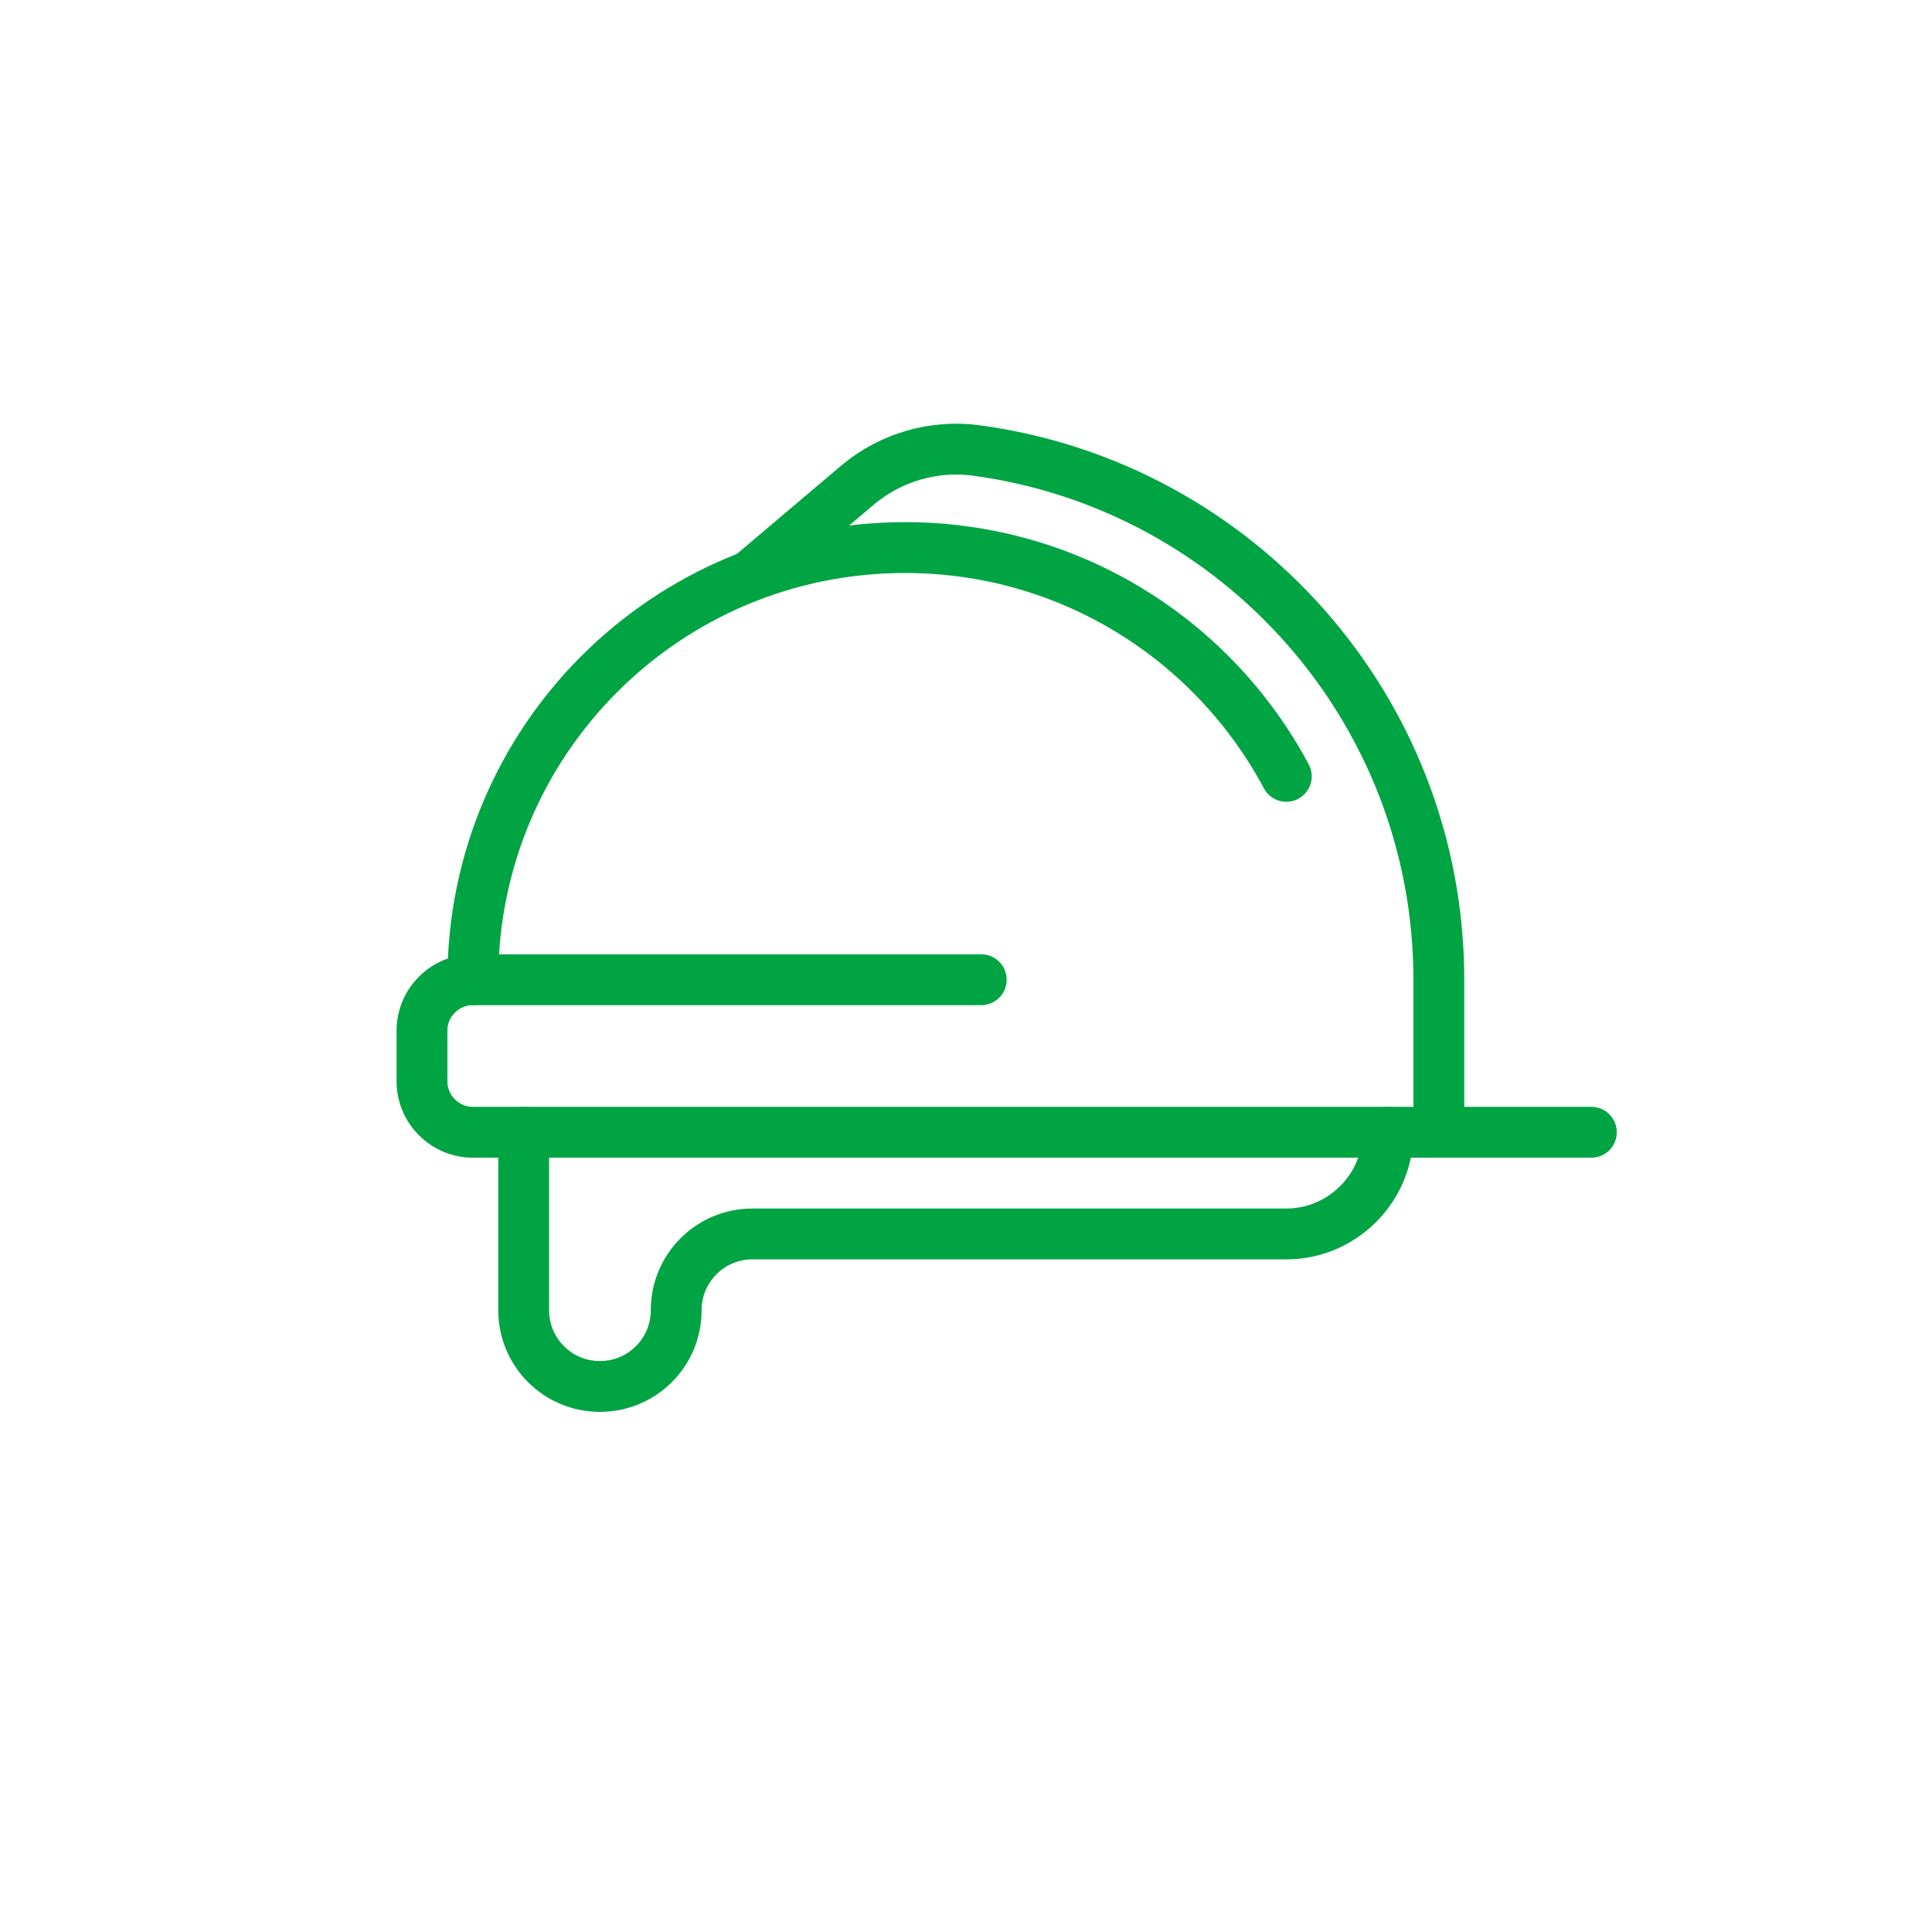 <svg width="38" height="38" viewBox="0 0 38 38" fill="none" xmlns="http://www.w3.org/2000/svg">
<path d="M31.3 22.27H9.3C8.75 22.27 8.3 21.82 8.3 21.27V20.27C8.3 19.72 8.75 19.27 9.3 19.27H19.3" stroke="#00A443" stroke-linecap="round" stroke-line="round"/>
<path d="M9.3 19.27C9.3 14.57 13.1 10.77 17.8 10.77C21.05 10.77 23.87 12.59 25.3 15.27" stroke="#00A443" stroke-linecap="round" stroke-line="round"/>
<path d="M28.3 22.27V19.27C28.3 13.95 24.34 9.55 19.2 8.86C18.37 8.75 17.53 8.99 16.88 9.53L14.73 11.35" stroke="#00A443" stroke-line="round"/>
<path d="M10.3 22.27V25.77C10.3 26.6 10.97 27.27 11.8 27.27C12.63 27.27 13.3 26.6 13.3 25.77C13.3 24.94 13.97 24.27 14.8 24.27H25.3C26.4 24.27 27.3 23.37 27.3 22.27" stroke="#00A443" stroke-linecap="round" stroke-line="round"/>
</svg>
